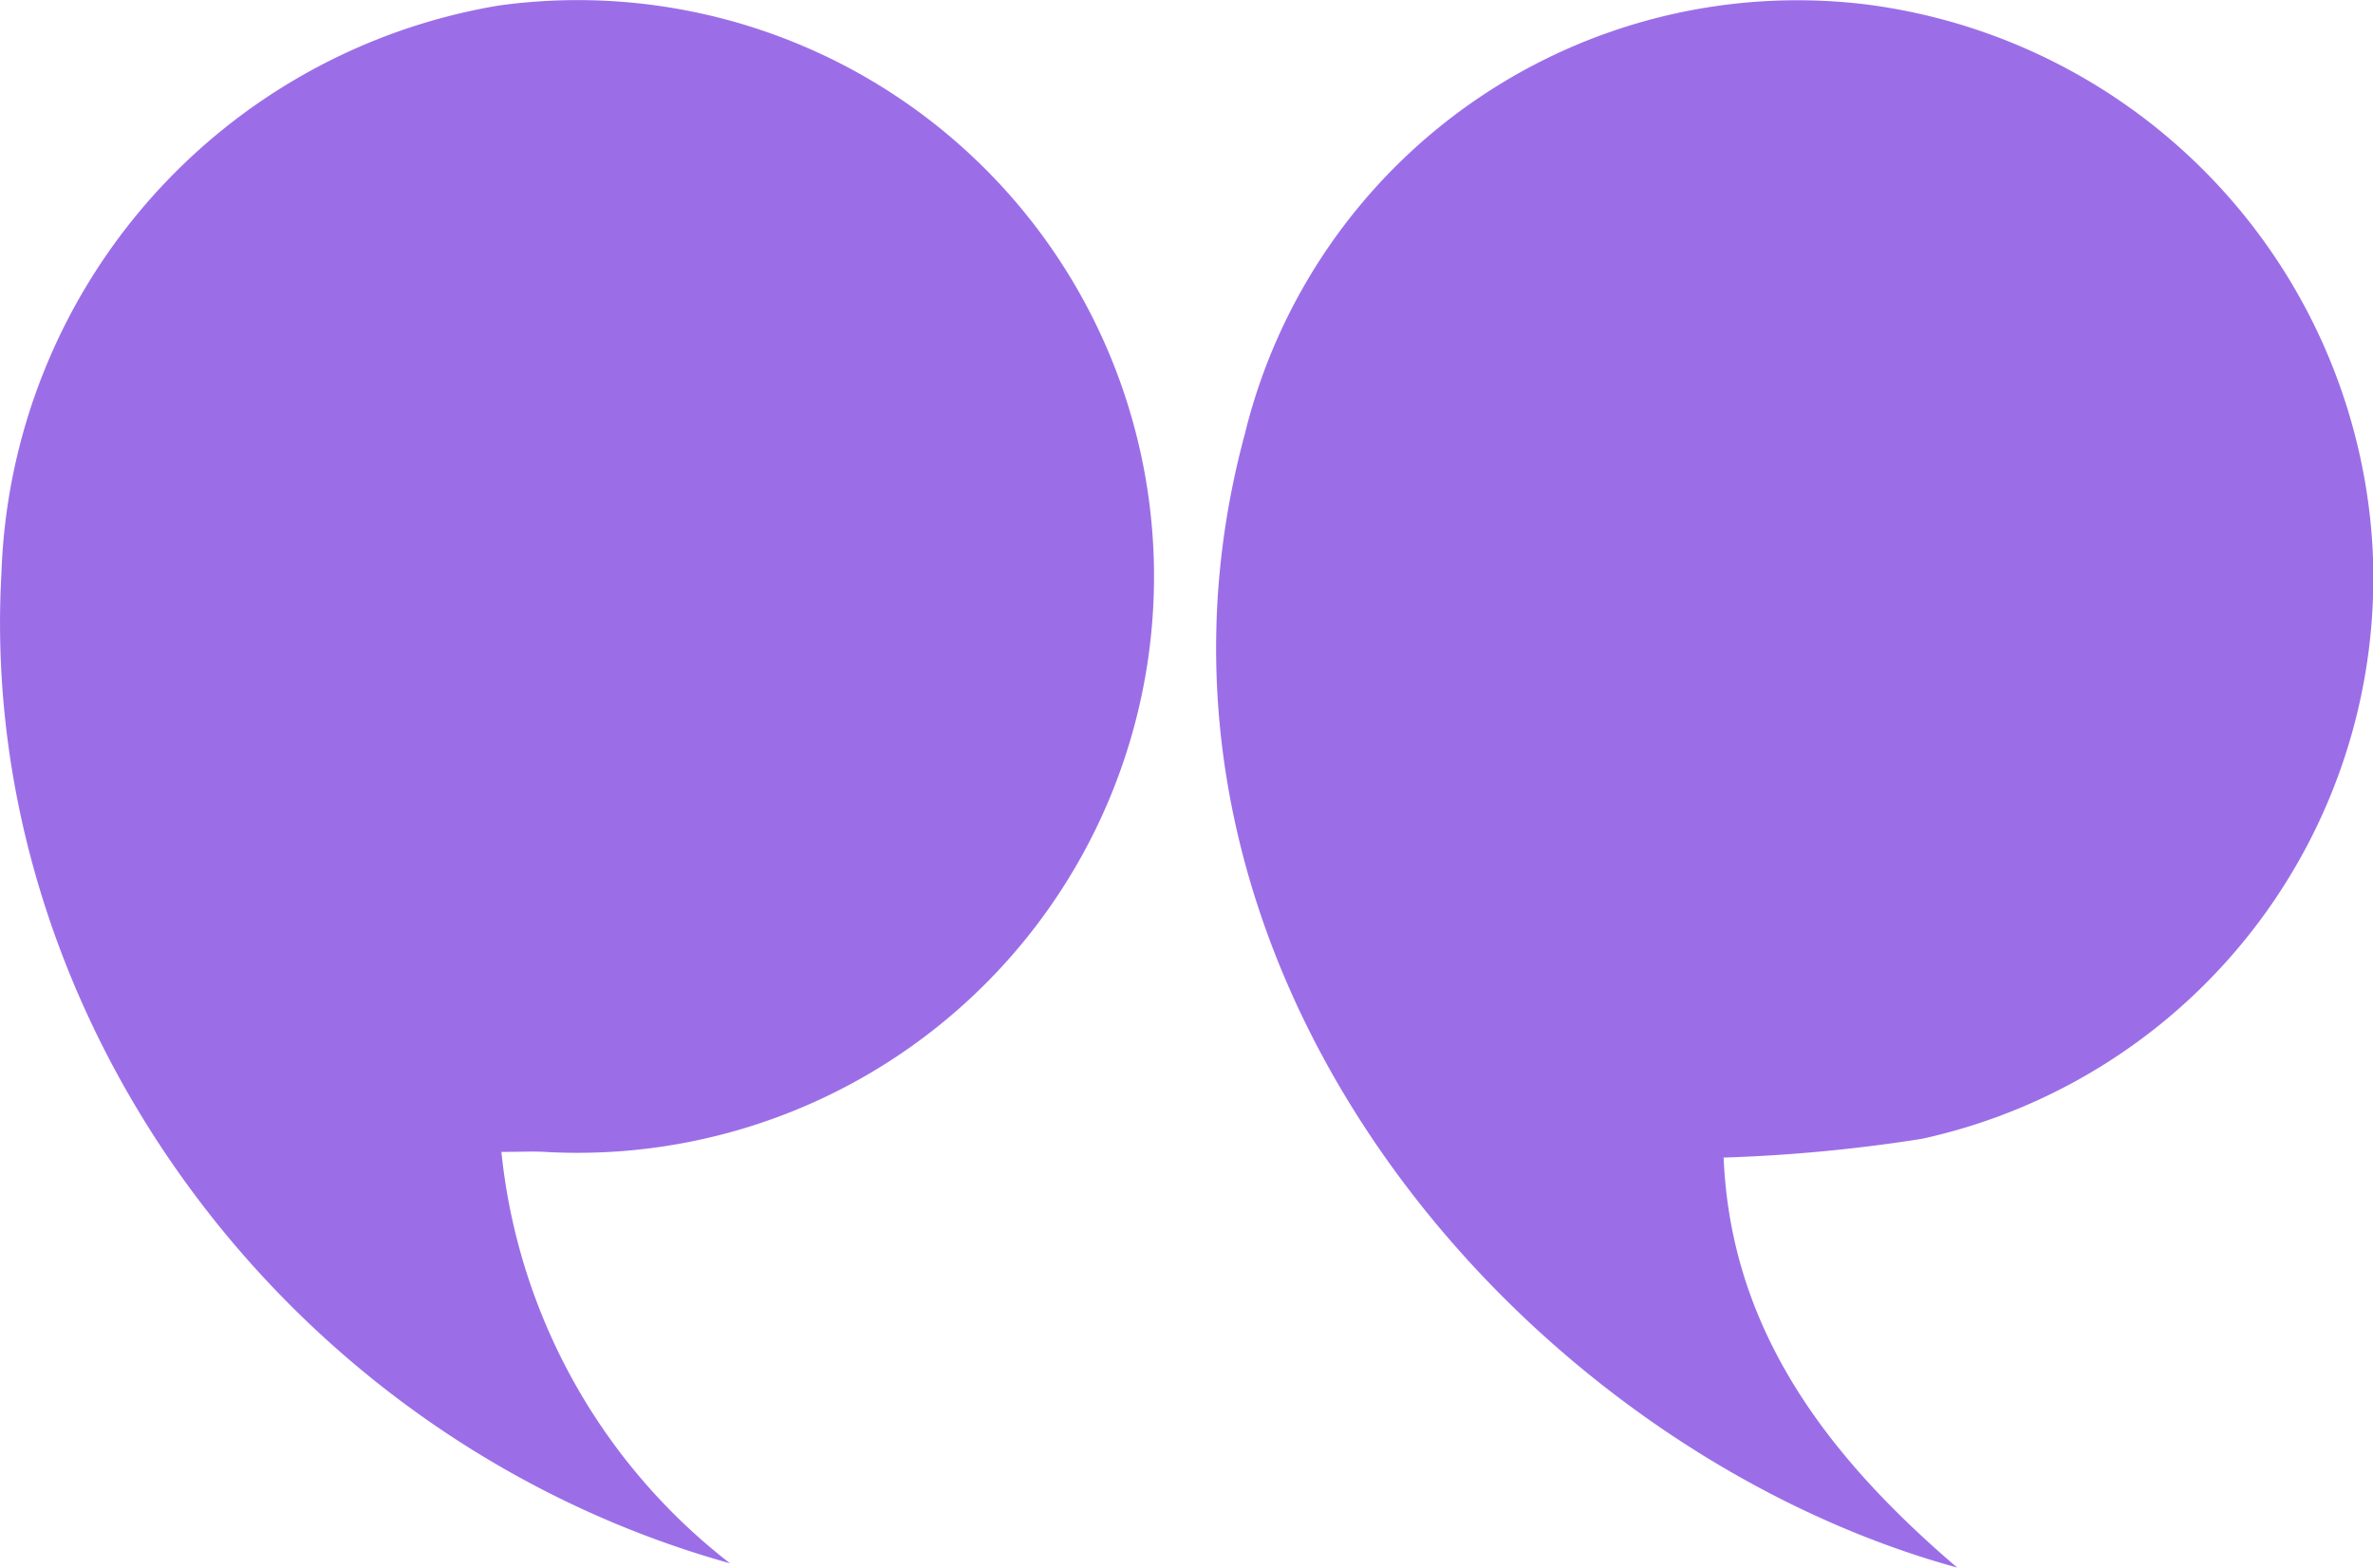 <svg xmlns="http://www.w3.org/2000/svg" width="48" height="31.711" viewBox="0 0 48 31.711"><path d="M93.482,183.234c-8.792-2.416-17.323-12.156-14.409-22.935a11.505,11.505,0,0,1,12.57-8.685,11.754,11.754,0,0,1,10.228,10.8,11.614,11.614,0,0,1-9.1,12.146,32.188,32.188,0,0,1-4.014.38C88.9,178.38,90.795,180.94,93.482,183.234Z" transform="translate(-53.892 -151.524)" fill="#9B6EE8"/><path d="M212.59,183.105c-9.006-2.516-15.24-11.073-14.738-20.027a12.054,12.054,0,0,1,10.065-11.486,11.659,11.659,0,1,1,.924,23.19c-.232-.013-.466,0-.876,0A12.075,12.075,0,0,0,212.59,183.105Z" transform="translate(-197.823 -151.481)" fill="#9B6EE8"/></svg>
